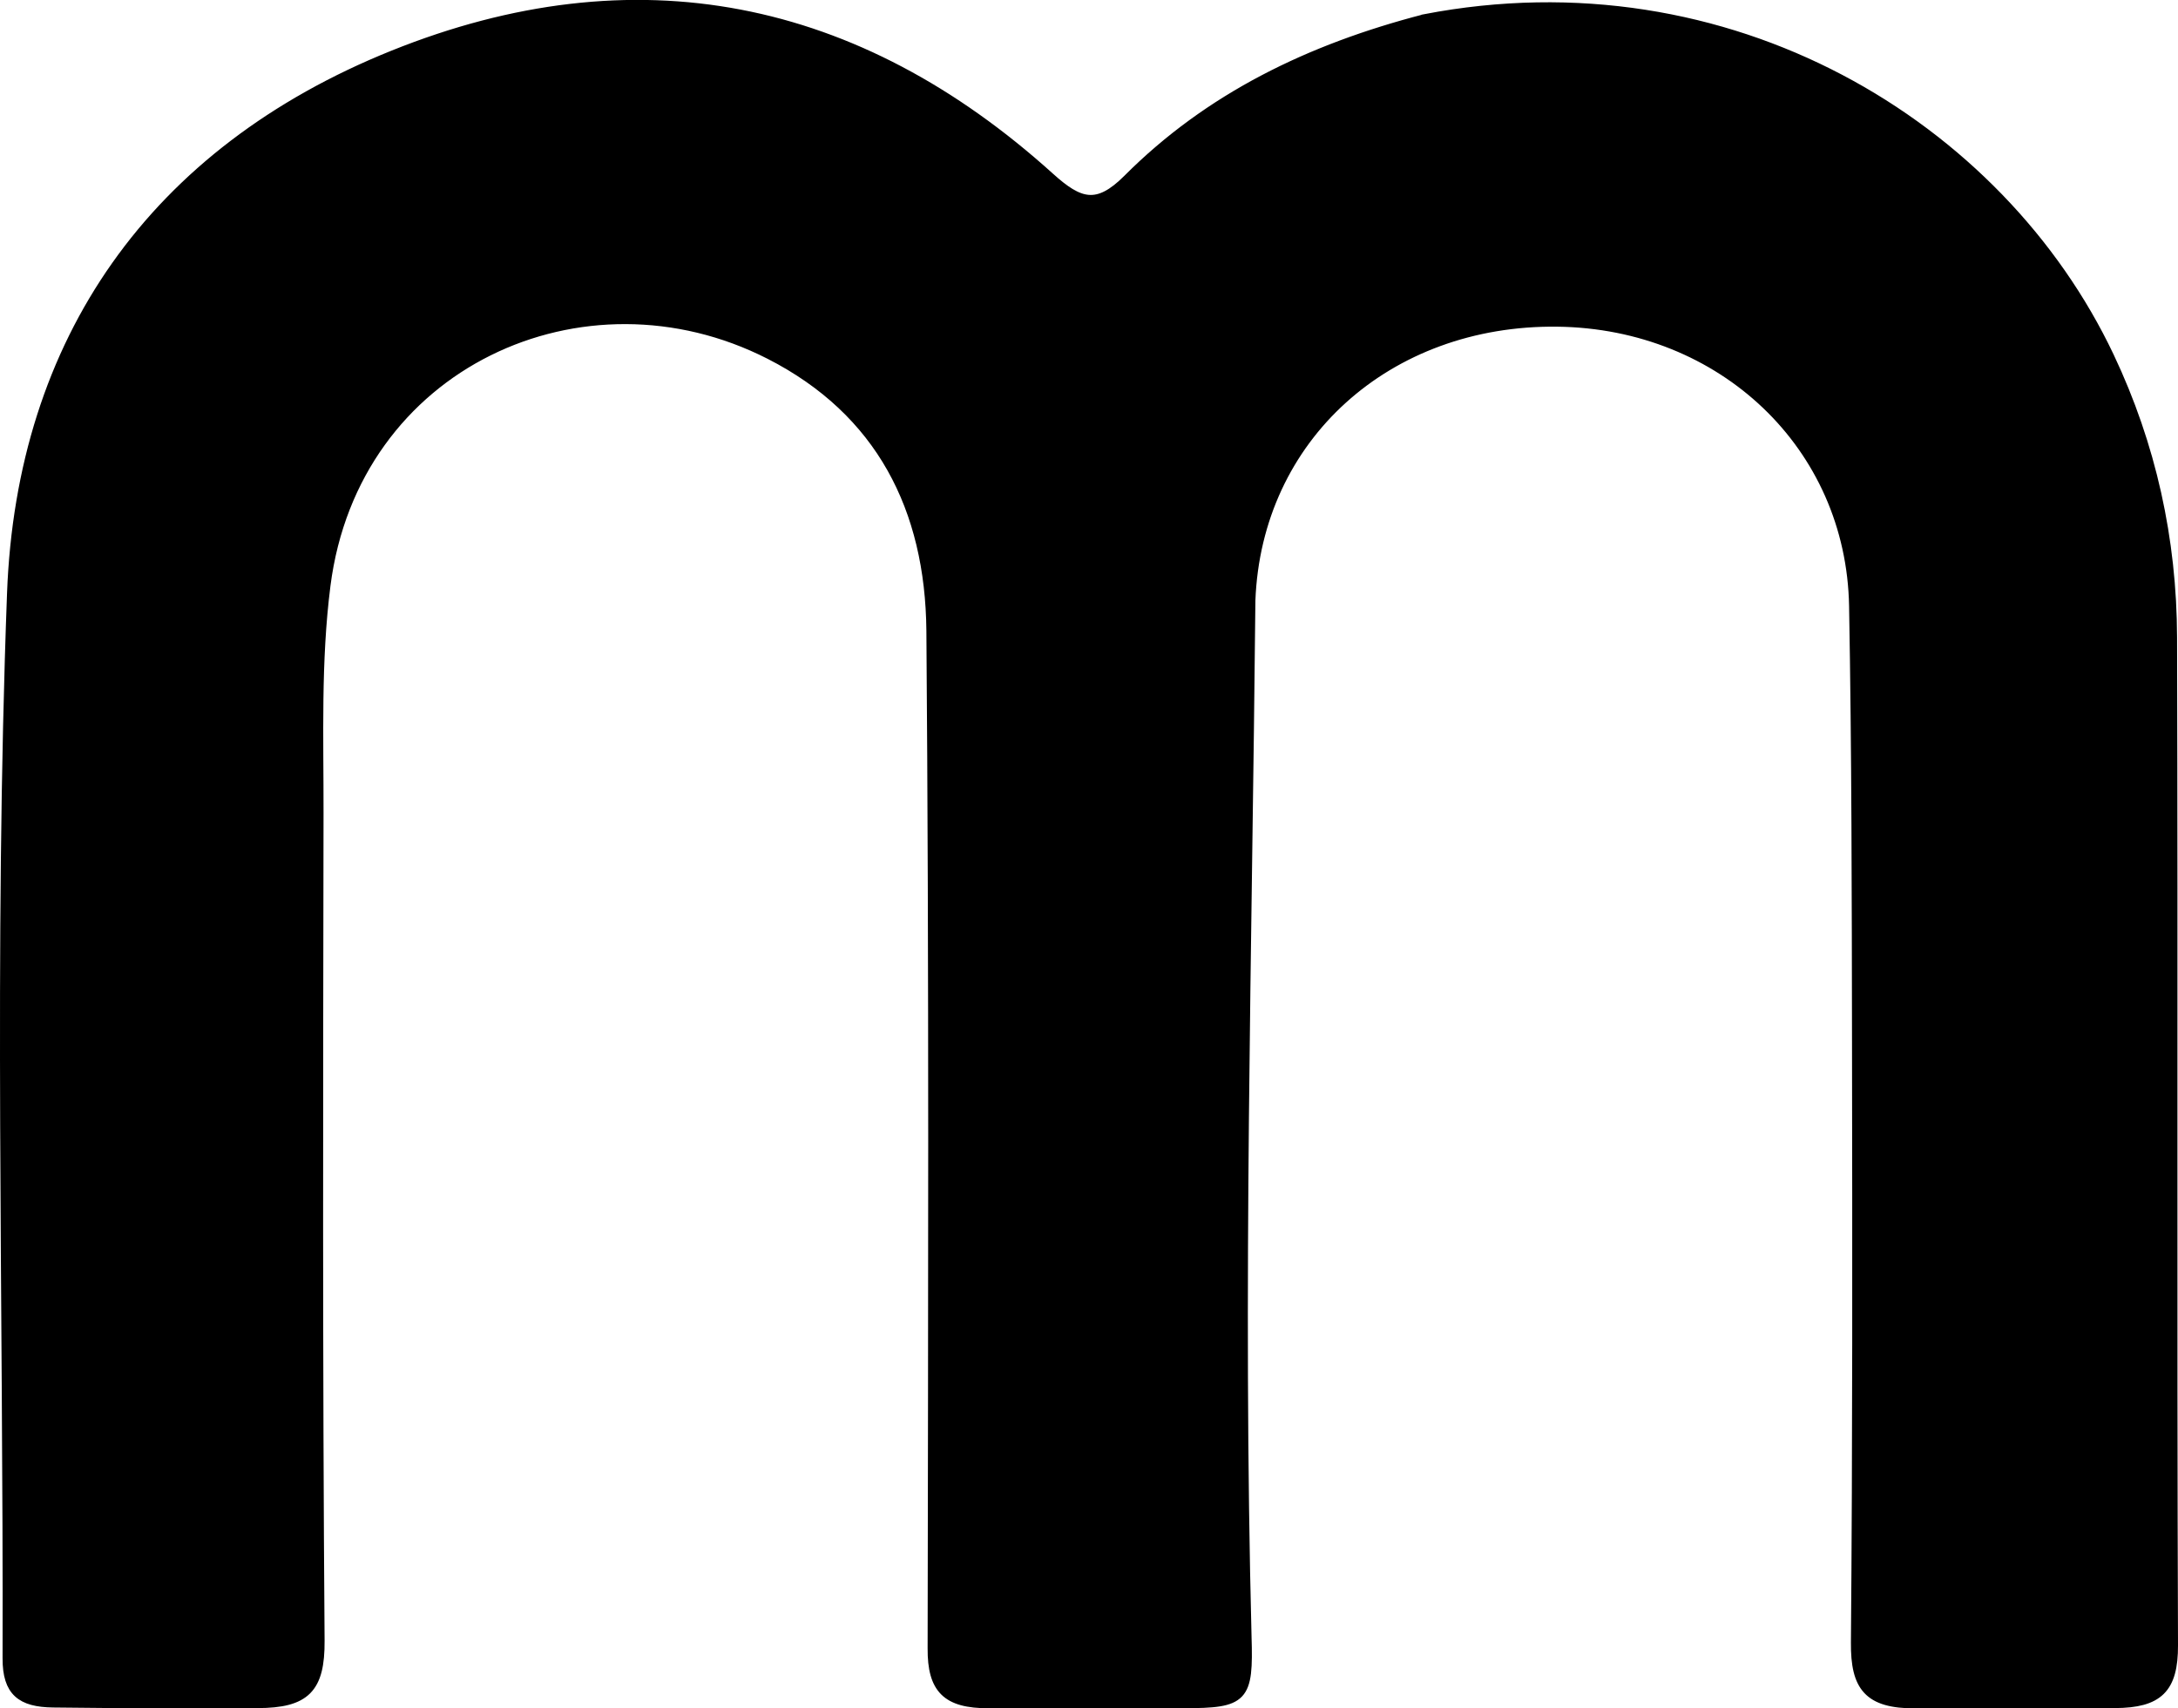 <?xml version="1.0" encoding="UTF-8" standalone="no"?>
<svg
   version="1.1"
   id="Layer_1"
   x="0px"
   y="0px"
   width="228.891"
   viewBox="0 0 228.891 179.579"
   enable-background="new 0 0 1024 608"
   xml:space="preserve"
   height="179.579"
   xmlns="http://www.w3.org/2000/svg"
   xmlns:svg="http://www.w3.org/2000/svg"><defs
   id="defs12" />











<path
   fill="#000000"
   opacity="1"
   stroke="none"
   d="m 149.723,1.99 c 31.94,-6.153 60.418,11.15 71.951,35.493 4.421,9.33 6.587,19.235 6.618,29.501 0.106,35.322 -0.029,70.644 0.099,105.966 0.017,4.579 -1.579,6.072 -6.109,6.101 -6.927,0.043 -13.974,0.002 -20.987,0.03 -4.944,0.02 -6.317,-1.78 -6.278,-6.415 0.176,-20.992 0.149,-41.986 0.115,-62.979 -0.025,-15.328 -0.032,-30.658 -0.308,-45.983 -0.303,-16.848 -13.81,-29.653 -31.153,-29.864 -17.853,-0.217 -31.583,12.12 -32.239,29.273 -0.345,36.297 -1.333,72.622 -0.405,108.917 0.204,6.479 -0.27,7.042 -6.668,7.031 -6.852,-0.012 -13.647,0.008 -20.49,0.009 -4.36,6.1e-4 -5.914,-1.515 -5.884,-5.802 0.054,-35.654 0.155,-71.311 -0.13,-106.965 -0.116,-12.841 -5.31,-23.089 -16.964,-29.033 -19.56,-9.977 -43.686,0.923 -46.661,24.265 -1.017,7.983 -0.717,15.965 -0.73,23.95 -0.046,28.991 -0.108,57.982 0.111,86.972 0.038,5.049 -1.505,6.583 -6.549,6.596 -7.116,0.019 -14.304,0.031 -21.489,-0.064 -3.328,-0.044 -4.813,-1.153 -4.804,-4.662 0.095,-37.321 -0.923,-74.68 0.469,-111.95 0.993,-26.578 14.907,-46.451 40.082,-56.585 25.412,-10.229 48.702,-5.503 69.021,12.853 3.087,2.789 4.984,3.384 8.175,0.186 8.561,-8.581 19.136,-13.716 31.205,-16.839 z"
   id="path1"
   style="fill:#000000;fill-opacity:1;stroke:#000000;stroke-opacity:1" />
</svg>
